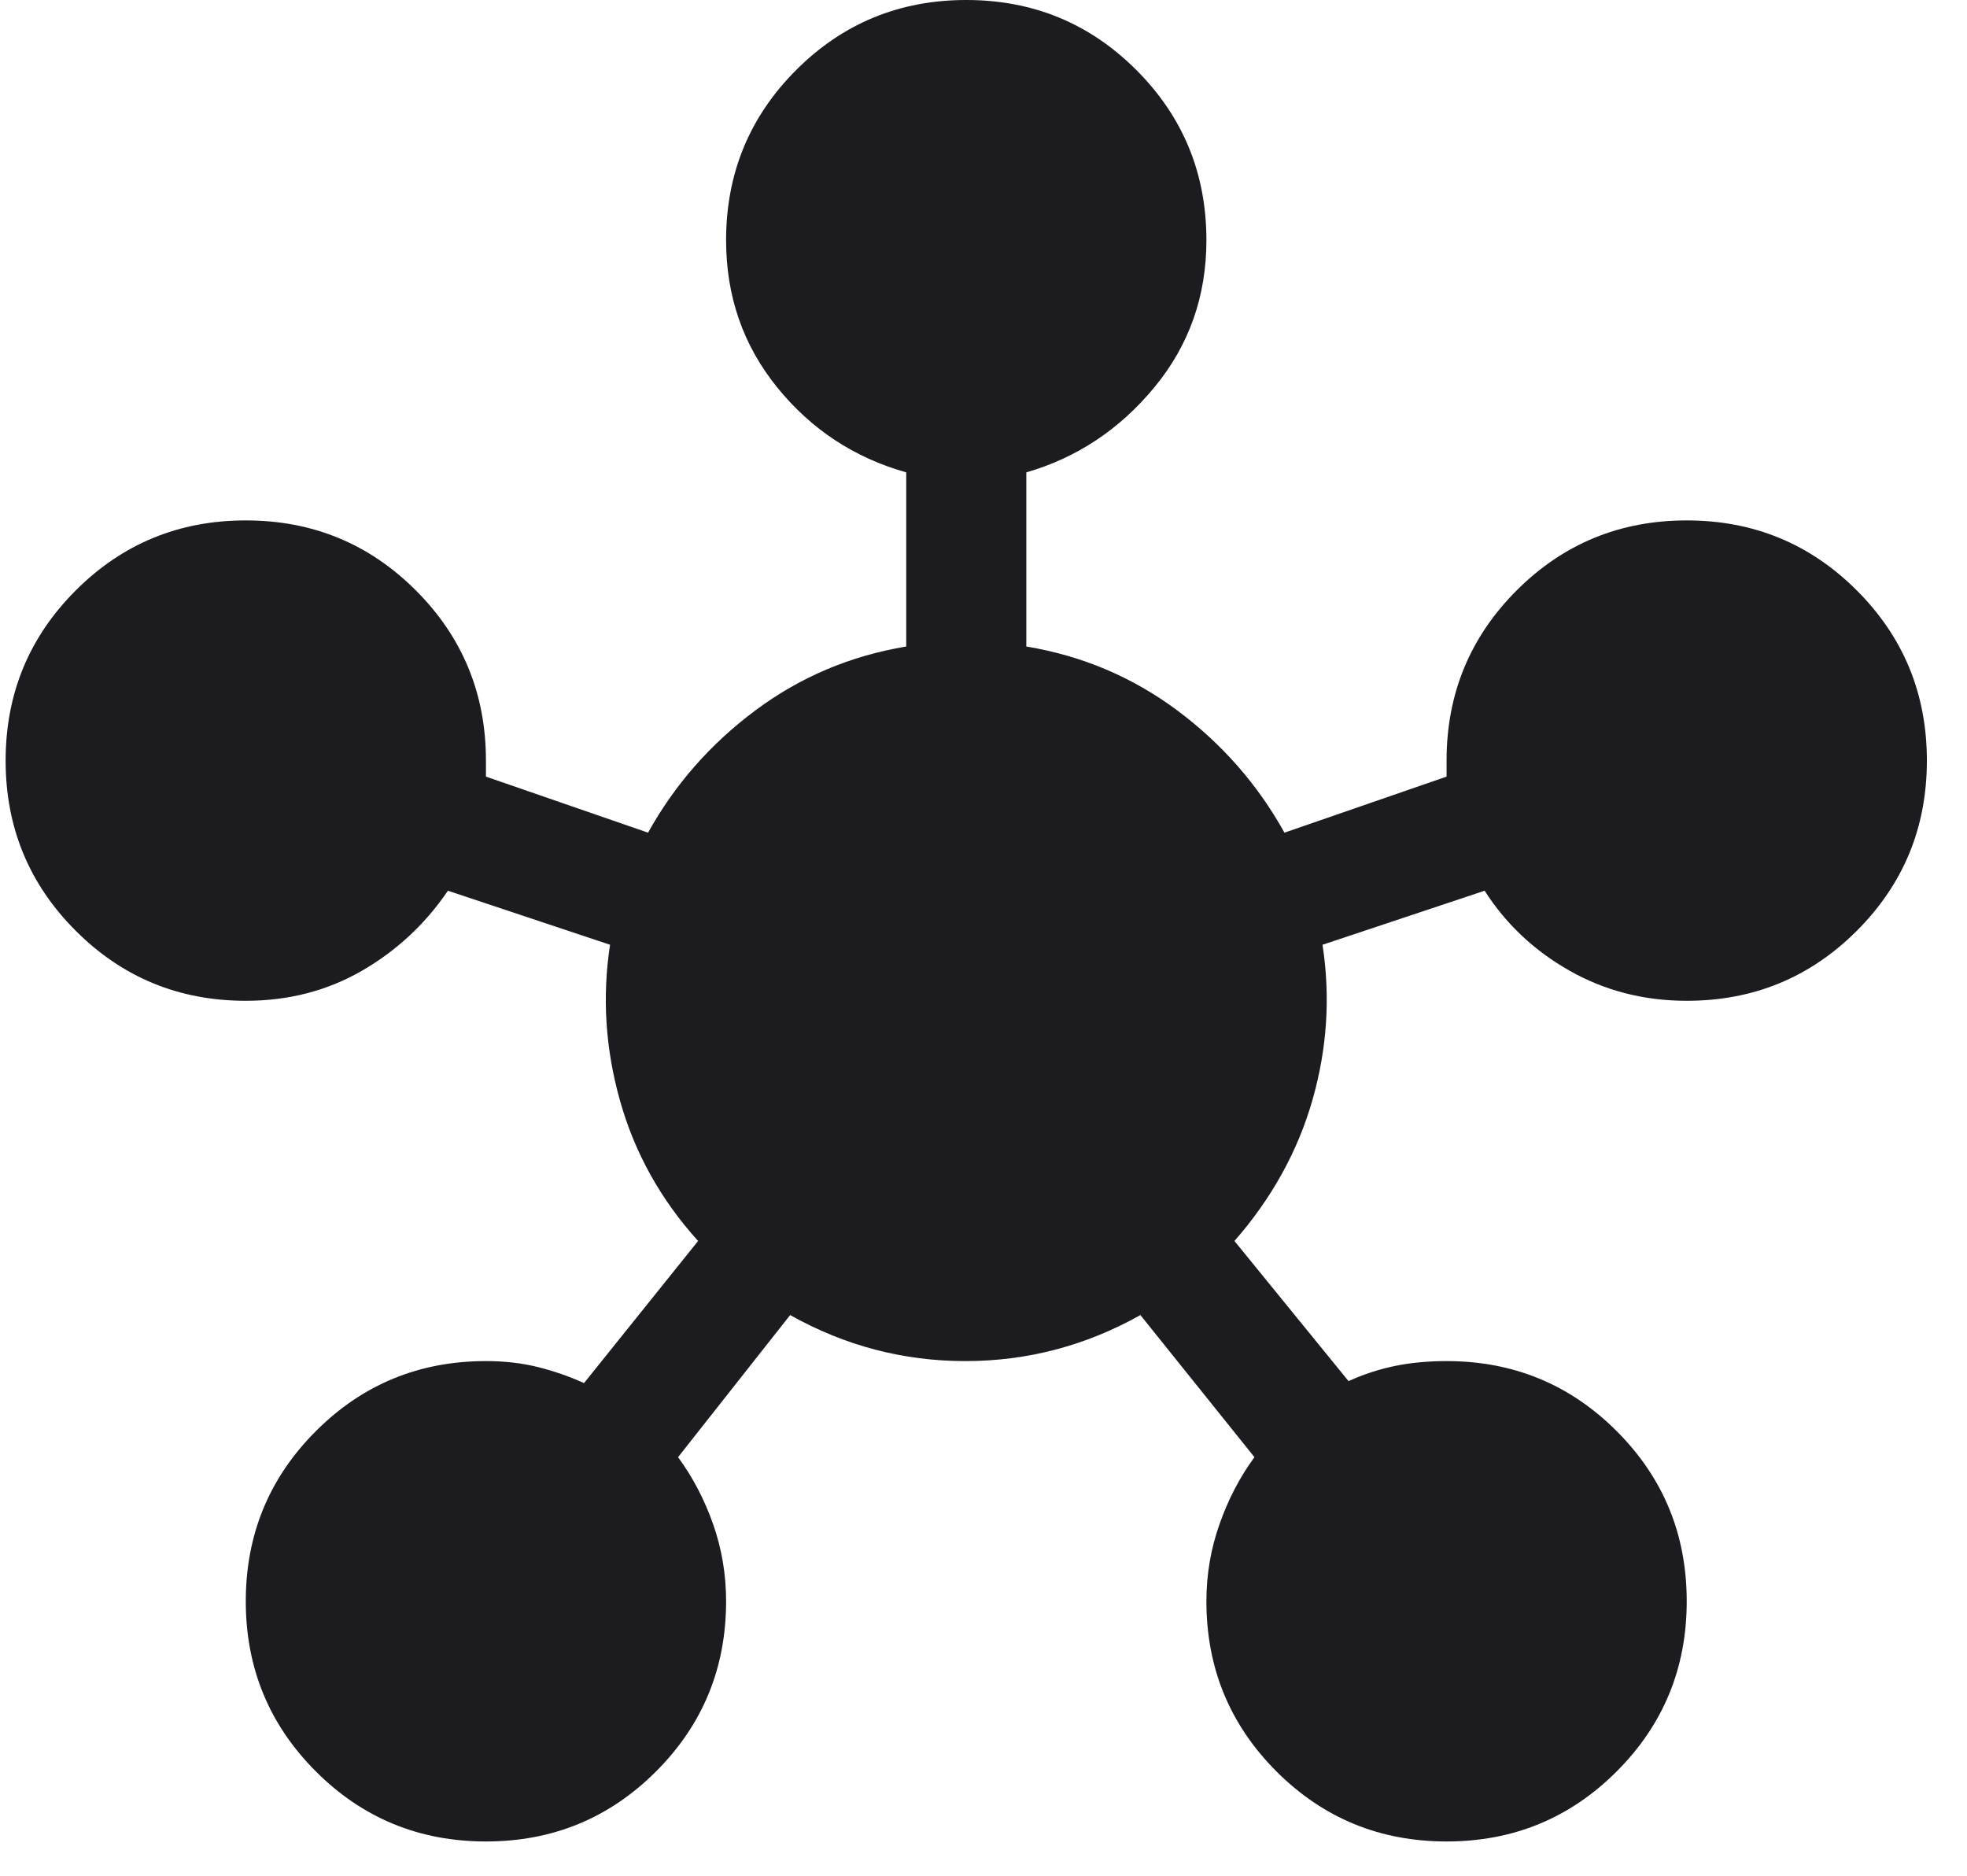 <svg width="43" height="41" viewBox="0 0 43 41" fill="none" xmlns="http://www.w3.org/2000/svg">
<path d="M10.623 40.25C9.165 40.25 7.925 39.74 6.905 38.719C5.884 37.698 5.373 36.458 5.373 35C5.373 33.542 5.884 32.302 6.905 31.281C7.925 30.26 9.165 29.75 10.623 29.75C11.032 29.75 11.411 29.794 11.761 29.881C12.111 29.969 12.446 30.085 12.767 30.231L15.261 27.125C14.444 26.221 13.875 25.2 13.555 24.062C13.234 22.925 13.161 21.788 13.336 20.65L9.792 19.469C9.296 20.198 8.669 20.781 7.911 21.219C7.152 21.656 6.307 21.875 5.373 21.875C3.915 21.875 2.675 21.365 1.655 20.344C0.634 19.323 0.123 18.083 0.123 16.625C0.123 15.167 0.634 13.927 1.655 12.906C2.675 11.885 3.915 11.375 5.373 11.375C6.832 11.375 8.071 11.885 9.092 12.906C10.113 13.927 10.623 15.167 10.623 16.625V16.975L14.167 18.2C14.75 17.15 15.531 16.26 16.509 15.531C17.485 14.802 18.586 14.335 19.811 14.131V10.325C18.673 10.004 17.732 9.384 16.988 8.465C16.245 7.547 15.873 6.475 15.873 5.25C15.873 3.792 16.384 2.552 17.404 1.531C18.425 0.51 19.665 0 21.123 0C22.582 0 23.821 0.51 24.842 1.531C25.863 2.552 26.373 3.792 26.373 5.25C26.373 6.475 25.994 7.547 25.236 8.465C24.477 9.384 23.544 10.004 22.436 10.325V14.131C23.661 14.335 24.762 14.802 25.74 15.531C26.716 16.26 27.496 17.15 28.079 18.2L31.623 16.975V16.625C31.623 15.167 32.134 13.927 33.154 12.906C34.175 11.885 35.415 11.375 36.873 11.375C38.332 11.375 39.571 11.885 40.592 12.906C41.613 13.927 42.123 15.167 42.123 16.625C42.123 18.083 41.613 19.323 40.592 20.344C39.571 21.365 38.332 21.875 36.873 21.875C35.94 21.875 35.087 21.656 34.315 21.219C33.541 20.781 32.921 20.198 32.455 19.469L28.911 20.65C29.086 21.788 29.013 22.917 28.692 24.04C28.371 25.163 27.802 26.192 26.986 27.125L29.48 30.188C29.8 30.042 30.136 29.932 30.486 29.858C30.836 29.786 31.215 29.75 31.623 29.75C33.082 29.75 34.321 30.26 35.342 31.281C36.363 32.302 36.873 33.542 36.873 35C36.873 36.458 36.363 37.698 35.342 38.719C34.321 39.74 33.082 40.25 31.623 40.25C30.165 40.25 28.925 39.74 27.904 38.719C26.884 37.698 26.373 36.458 26.373 35C26.373 34.417 26.468 33.855 26.659 33.316C26.848 32.776 27.102 32.288 27.423 31.85L24.93 28.744C23.734 29.415 22.458 29.75 21.102 29.75C19.745 29.75 18.469 29.415 17.273 28.744L14.823 31.85C15.144 32.288 15.4 32.776 15.59 33.316C15.779 33.855 15.873 34.417 15.873 35C15.873 36.458 15.363 37.698 14.342 38.719C13.321 39.74 12.082 40.25 10.623 40.25Z" fill="#1C1B1F"/>
</svg>
